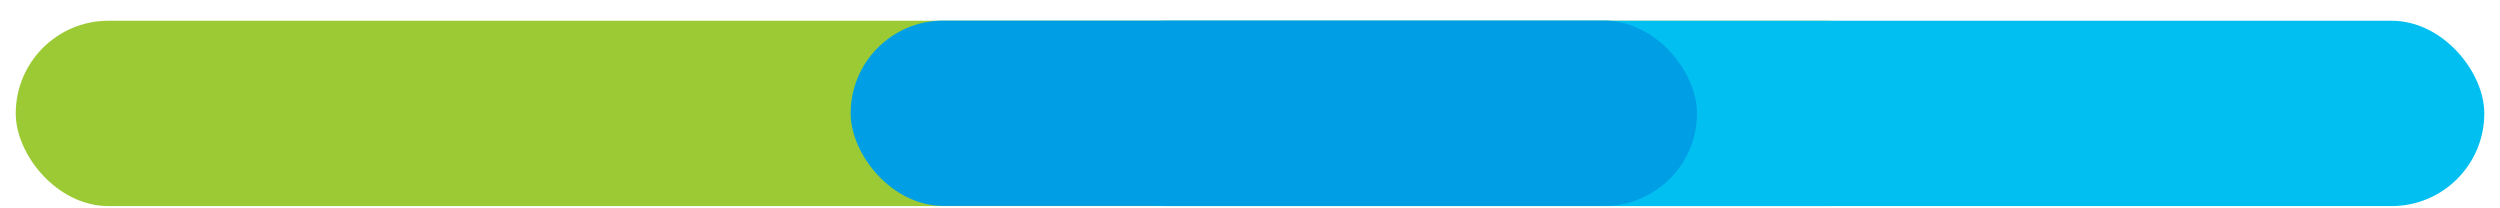 <svg xmlns="http://www.w3.org/2000/svg" width="108" height="9" viewBox="0 0 108 9" fill="none"><rect x="0.68" y="0.896" width="82.265" height="8.007" rx="4.004" fill="#9BCA35"></rect><rect x="46.385" y="0.896" width="60.937" height="8.007" rx="4.004" fill="#01C0F1"></rect><rect x="36.749" y="0.889" width="36.562" height="8.007" rx="4.004" fill="#009FE5"></rect></svg>
